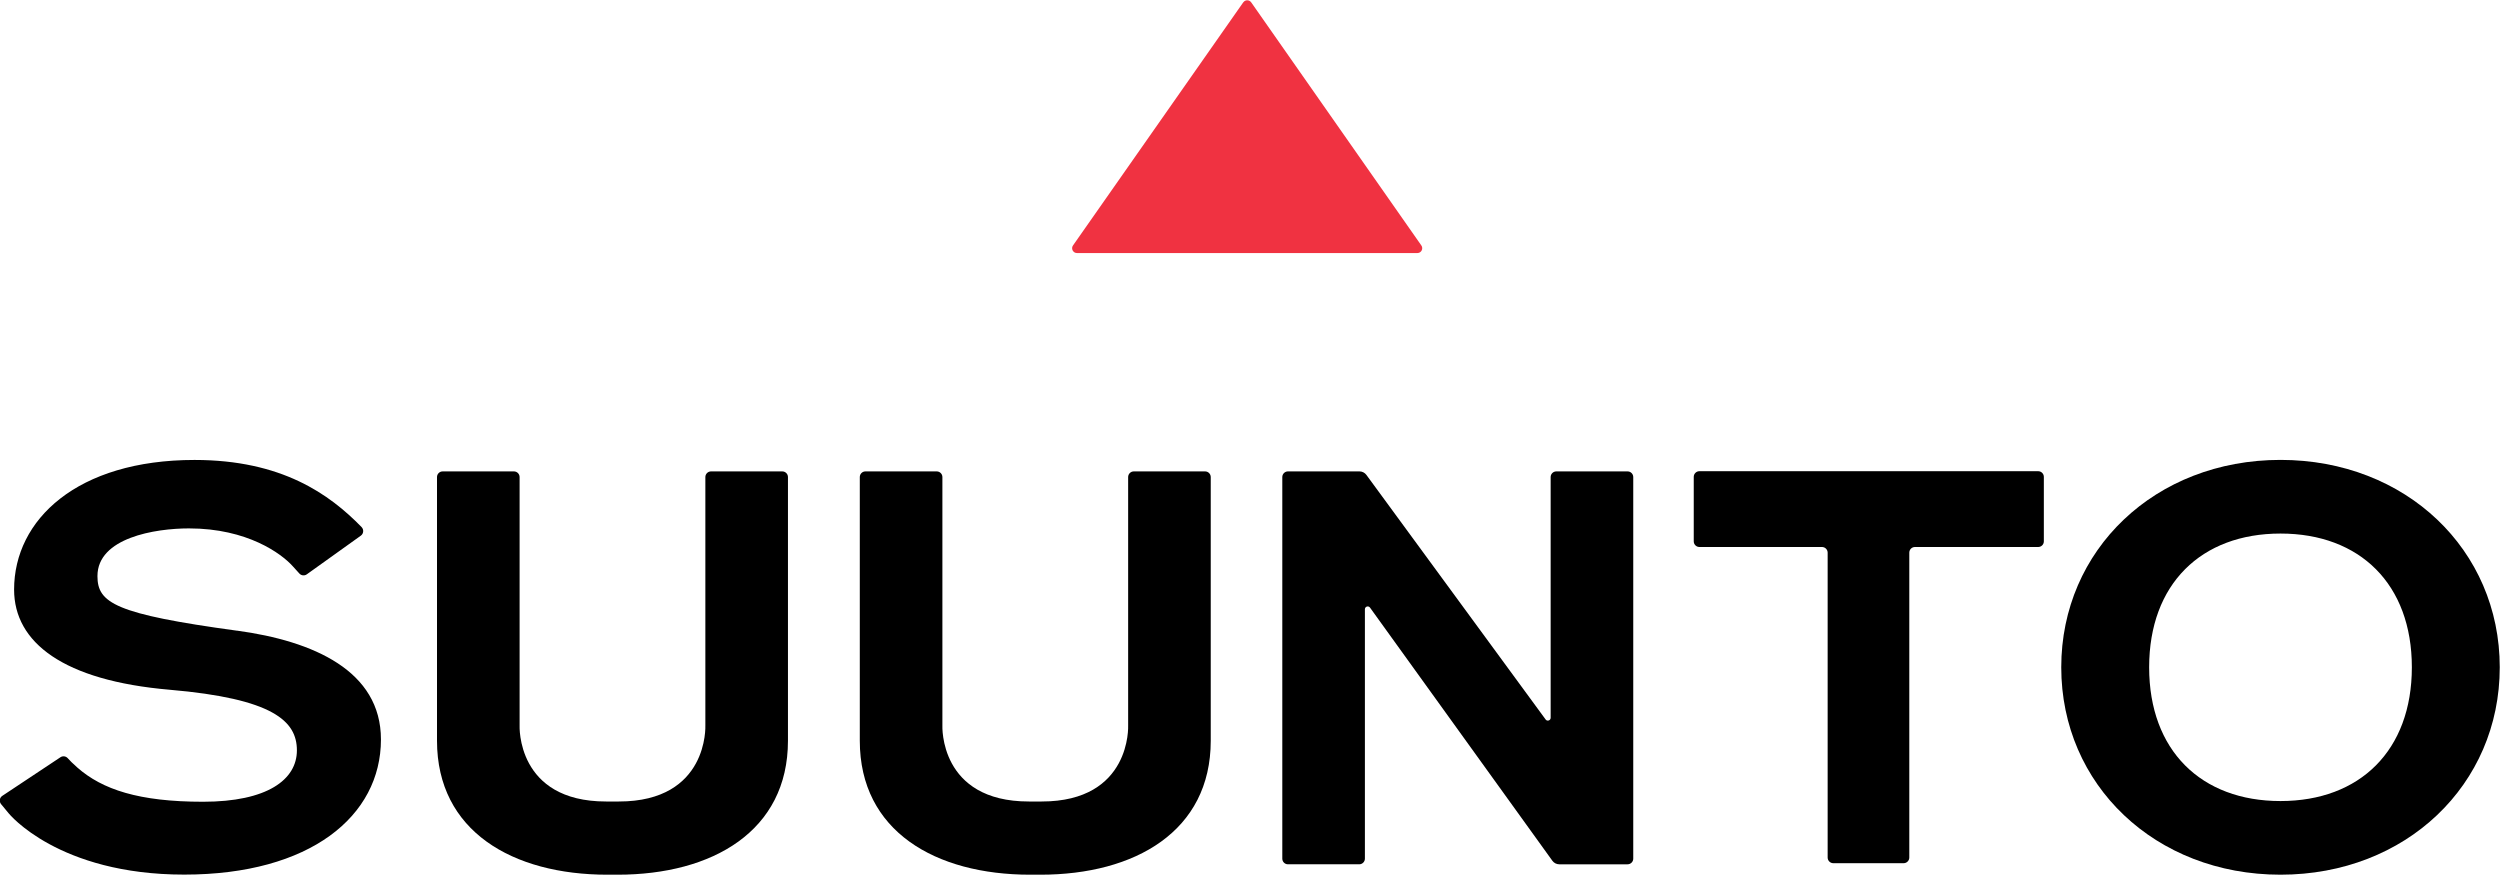 <svg viewBox="0 0 500 175" xmlns="http://www.w3.org/2000/svg" id="Layer_1"><defs><style>.cls-1{fill:#f03241;}</style></defs><path d="M248.65.47l-34.05,48.62c-.45.64.01,1.52.79,1.52h68.09c.78,0,1.24-.88.79-1.52L250.24.47c-.39-.55-1.2-.55-1.58,0h0Z" class="cls-1"></path><path d="M456.1,91.98c-25.07,0-43.85,17.98-43.85,41.48s18.78,41.48,43.85,41.48,43.85-17.98,43.85-41.48-18.78-41.48-43.85-41.48h0ZM456.1,160.21c-15.87,0-26.27-10.11-26.27-26.75s10.4-26.75,26.27-26.75,26.27,10.11,26.27,26.75-10.4,26.75-26.27,26.75h0Z"></path><path d="M206.03,174.94c-18.96,0-34.07-8.71-34.07-26.79v-52.74c0-.62.5-1.13,1.13-1.13h14.26c.62,0,1.13.51,1.13,1.13v49.7s-.7,15.19,17.3,15.19h2.55c18,0,17.3-15.19,17.3-15.19v-49.7c0-.62.51-1.13,1.13-1.13h14.26c.62,0,1.13.51,1.13,1.13v52.74c0,18.08-15.11,26.79-34.07,26.79h-2.05Z"></path><path d="M309.12,143.89l-35.85-48.92c-.32-.43-.83-.69-1.36-.69h-14.32c-.62,0-1.13.51-1.13,1.13v76.32c0,.62.5,1.13,1.13,1.13h14.26c.62,0,1.13-.51,1.13-1.13v-49.88c0-.55.7-.77,1.02-.33l36.48,50.64c.32.44.83.7,1.37.7h13.67c.62,0,1.13-.51,1.13-1.13v-76.32c0-.62-.51-1.13-1.13-1.13h-14.26c-.62,0-1.13.51-1.13,1.13v48.15c0,.54-.69.77-1.02.33h0Z"></path><path d="M339.88,109.4h24.52c.62,0,1.13.51,1.13,1.13v60.98c0,.62.51,1.13,1.13,1.13h14.07c.62,0,1.13-.51,1.13-1.13v-60.98c0-.62.5-1.13,1.13-1.13h24.65c.62,0,1.13-.5,1.13-1.13v-12.9c0-.62-.51-1.13-1.13-1.13h-67.76c-.62,0-1.13.51-1.13,1.13v12.9c0,.62.51,1.13,1.13,1.13h0Z"></path><path d="M141.07,145.11s.7,15.19-17.3,15.19h-2.55c-18,0-17.3-15.19-17.3-15.19v-49.7c0-.62-.51-1.13-1.13-1.13h-14.26c-.62,0-1.13.51-1.13,1.13v52.74c0,18.08,15.11,26.79,34.07,26.79h2.05c18.96,0,34.07-8.71,34.07-26.79v-52.74c0-.62-.51-1.13-1.13-1.13h-14.26c-.62,0-1.13.51-1.13,1.13v49.7h0Z"></path><path d="M47.41,126.14c-24.4-3.33-27.92-5.55-27.92-10.92,0-7.67,11.54-9.54,18.3-9.54,11.73,0,18.52,5.09,20.71,7.51.64.7,1.07,1.19,1.38,1.52.39.42,1.02.49,1.49.15l10.8-7.73c.56-.4.63-1.21.15-1.71-6.43-6.59-15.98-13.43-33.41-13.43-23.49,0-36.09,11.95-36.09,25.92,0,10.58,9.83,18.21,31.12,20.04,20.68,1.78,25.44,6.26,25.44,12.12s-5.92,10.28-18.77,10.28-20.16-2.46-25.14-6.84c-.92-.81-1.53-1.43-1.92-1.87-.37-.42-1-.5-1.46-.19l-11.63,7.72c-.56.37-.67,1.14-.24,1.66l1.53,1.85s9.86,12.24,35.09,12.24,39.35-11.72,39.35-27.03c0-13.73-13.5-19.68-28.76-21.76h0Z"></path></svg>